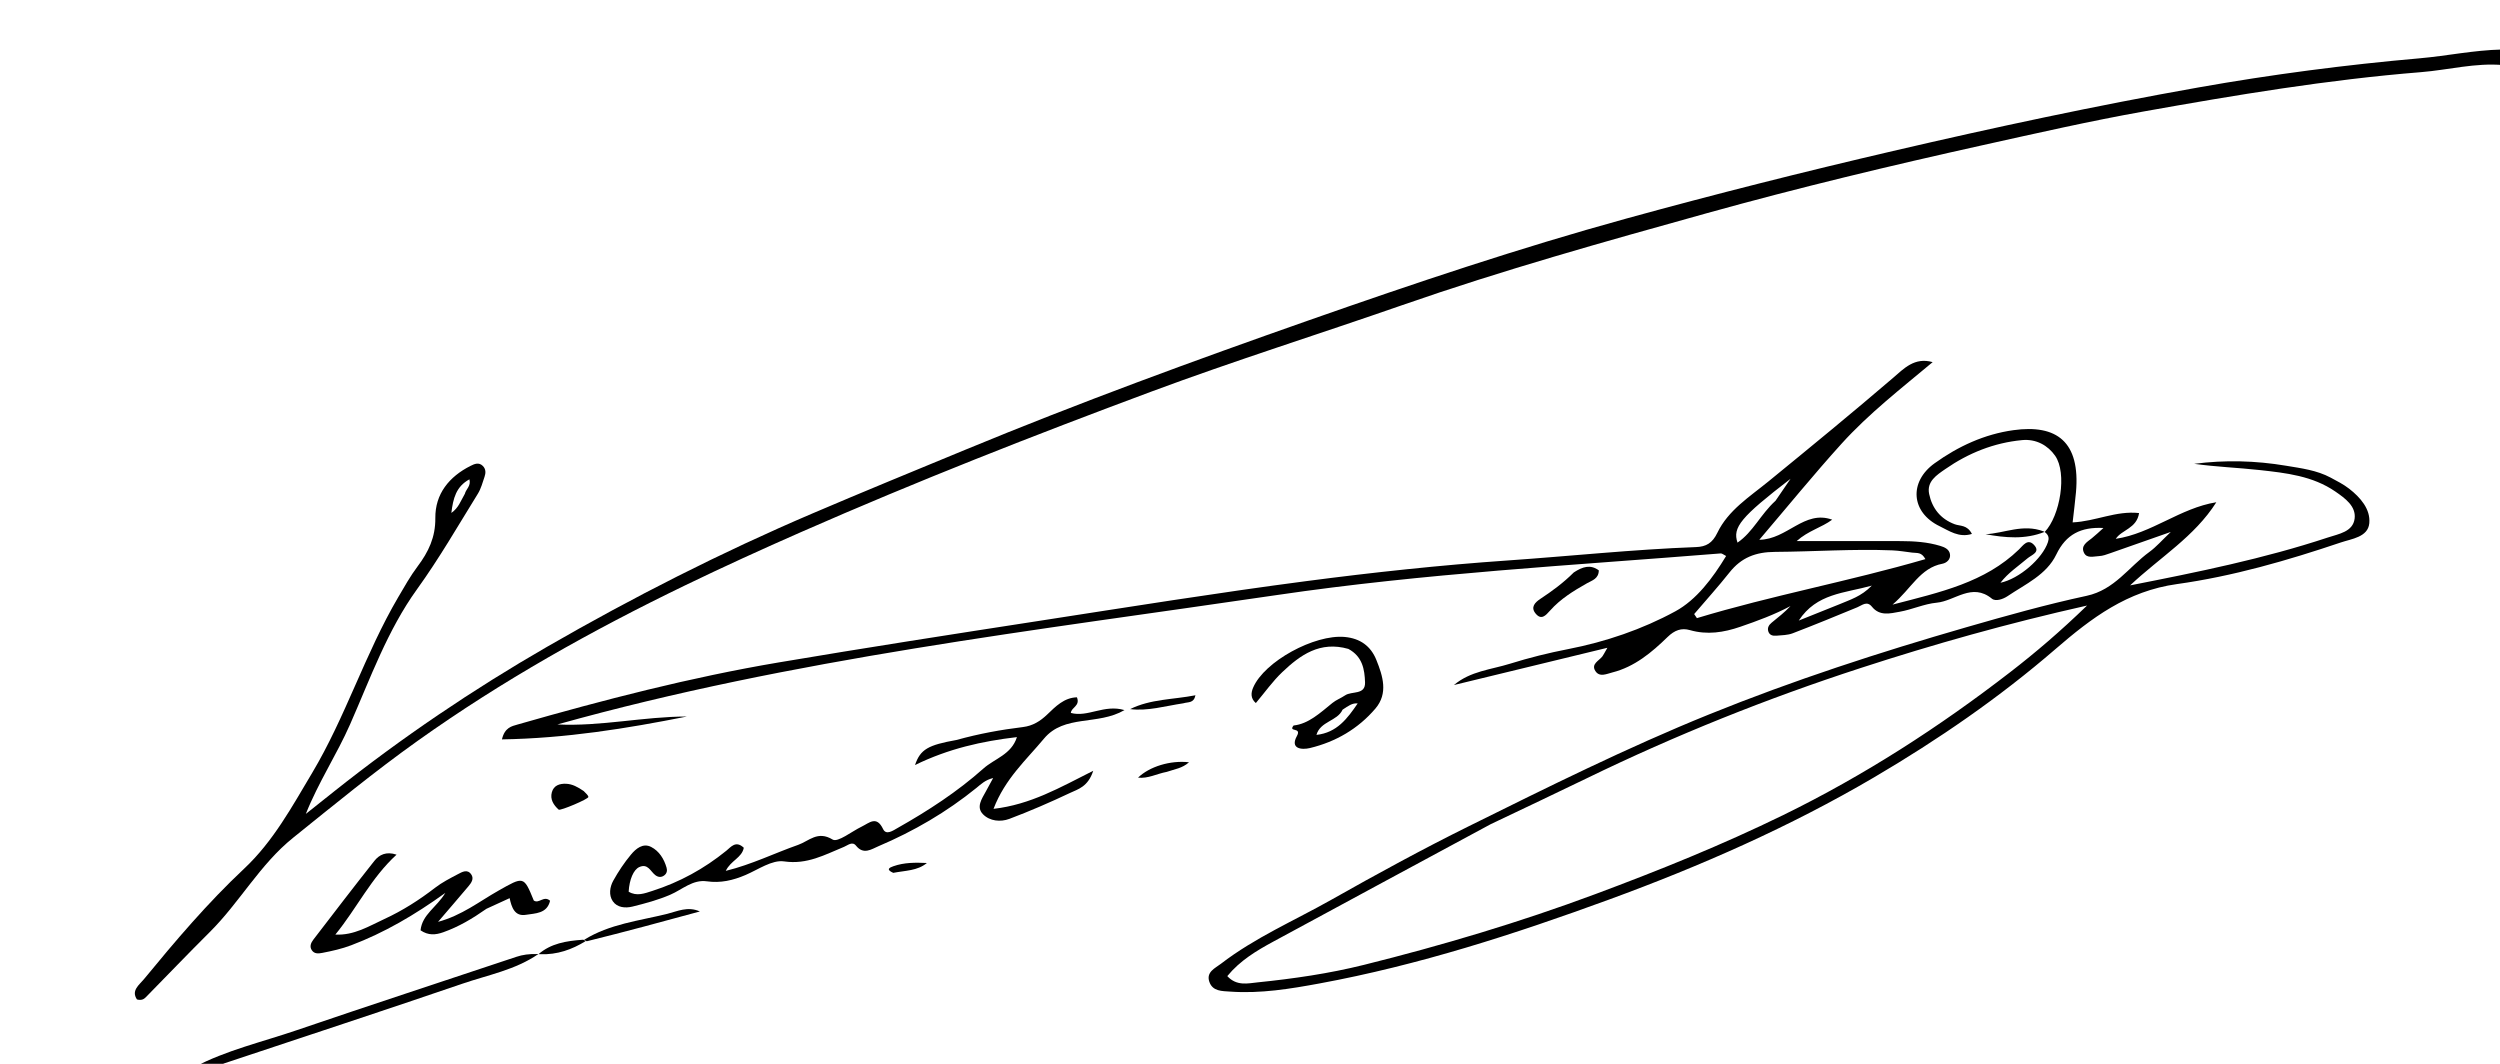 <svg version="1.1" id="Layer_1" xmlns="http://www.w3.org/2000/svg" xmlns:xlink="http://www.w3.org/1999/xlink" x="0px" y="0px"
	 width="100%" viewBox="0 0 752 320" enable-background="new 0 0 752 320" xml:space="preserve">
<path fill="#000000" opacity="1" stroke="none" 
	d="
M753,19.583 
	C744.632,18.825 736.491,21.042 728.25,21.704 
	C700.23,23.953 672.528,28.586 644.893,33.517 
	C628.705,36.406 612.649,40.066 596.589,43.627 
	C568.685,49.815 540.89,56.485 513.352,64.148 
	C482.644,72.692 451.944,81.277 421.818,91.777 
	C396.723,100.523 371.344,108.489 346.445,117.751 
	C310.948,130.953 275.69,144.796 240.988,160.039 
	C229.264,165.189 217.593,170.511 206.102,176.067 
	C178.104,189.605 150.988,204.778 125.567,222.89 
	C112.669,232.08 100.472,242.101 88.16,252.003 
	C78.198,260.015 72.062,271.464 63.078,280.384 
	C56.587,286.828 50.273,293.45 43.858,299.972 
	C43.279,300.561 42.541,300.996 41.197,300.632 
	C39.387,297.949 41.873,296.272 43.285,294.554 
	C52.799,282.98 62.482,271.567 73.446,261.287 
	C82.178,253.099 87.823,242.67 93.89,232.501 
	C103.984,215.58 109.818,196.616 119.772,179.659 
	C121.624,176.505 123.424,173.286 125.613,170.372 
	C128.885,166.014 131.006,161.617 130.948,155.825 
	C130.877,148.584 135.082,143.394 141.528,140.142 
	C142.711,139.546 144.021,138.963 145.223,140.143 
	C146.173,141.076 146.148,142.267 145.754,143.408 
	C145.16,145.132 144.696,146.968 143.752,148.493 
	C137.77,158.155 132.122,167.984 125.434,177.255 
	C116.548,189.572 111.408,204.024 105.316,217.864 
	C101.3,226.988 95.778,235.291 91.993,244.824 
	C94.866,242.539 97.739,240.253 100.613,237.969 
	C120.85,221.889 142.178,207.458 164.589,194.537 
	C190.416,179.648 216.921,166.182 244.328,154.47 
	C259.581,147.952 274.928,141.665 290.256,135.329 
	C324.389,121.221 359.03,108.514 393.857,96.293 
	C425.374,85.233 457.036,74.599 489.259,65.726 
	C515.854,58.403 542.591,51.668 569.462,45.411 
	C599.906,38.322 630.459,31.773 661.227,26.315 
	C683.304,22.398 705.544,19.491 727.904,17.531 
	C735.992,16.822 743.986,15.101 752.566,14.893 
	C753,16.389 753,17.778 753,19.583 
M139.831,148.527 
	C140.15,147.139 141.742,146.194 141.2,144.182 
	C137.196,146.36 136.301,149.898 135.766,154.289 
	C137.955,152.75 138.526,150.775 139.831,148.527 
z"/>
<path fill="#000000" opacity="1" stroke="none" 
	d="
M161.963,286.961 
	C155.02,291.762 146.758,293.266 138.997,295.928 
	C115.154,304.103 91.194,311.933 67.284,319.913 
	C66.986,320.012 66.753,320.305 66.245,320.754 
	C63.629,321 61.259,321 58.444,321 
	C67.956,315.949 78.825,313.444 89.304,309.868 
	C111.254,302.376 133.302,295.174 155.3,287.82 
	C157.225,287.176 159.164,286.915 161.578,286.973 
	C161.987,286.989 161.963,286.961 161.963,286.961 
z"/>
<path fill="#000000" opacity="1" stroke="none" 
	d="
M615.026,160.043 
	C619.713,155.177 621.828,142.301 618.183,137.089 
	C615.998,133.964 612.462,131.985 608.252,132.384 
	C599.763,133.189 592.096,136.279 585.139,141.105 
	C582.563,142.892 579.507,144.816 580.286,148.581 
	C581.17,152.859 583.691,156.103 587.991,157.696 
	C589.609,158.296 591.736,157.819 593.15,160.606 
	C589.22,161.844 586.199,159.611 583.468,158.298 
	C574.763,154.111 574.186,144.921 581.913,139.365 
	C589.075,134.216 596.956,130.603 605.638,129.395 
	C618.647,127.587 625.806,132.854 624.451,148.079 
	C624.192,150.992 623.81,153.894 623.447,157.139 
	C630.385,156.818 636.5,153.563 643.435,154.329 
	C642.718,158.997 638.239,159.306 636.423,162.078 
	C647.193,160.48 655.798,152.822 666.673,151.076 
	C660.096,161.45 649.73,167.631 640.739,176.083 
	C661.195,172.065 680.982,168.046 700.205,161.686 
	C703.498,160.596 707.77,159.982 708.272,155.994 
	C708.741,152.272 705.389,149.866 702.478,147.86 
	C695.643,143.148 687.645,142.269 679.734,141.395 
	C673.178,140.671 666.568,140.442 660.008,139.518 
	C669.257,138.313 678.461,138.551 687.635,140.089 
	C692.226,140.858 696.881,141.429 701.069,143.673 
	C702.97,144.691 704.927,145.686 706.62,146.999 
	C710.017,149.634 713.085,153.174 712.685,157.394 
	C712.289,161.575 707.368,162.074 704.127,163.17 
	C688.026,168.61 671.61,173.354 654.83,175.692 
	C639.841,177.78 629.142,185.866 618.295,195.236 
	C601.397,209.835 583.009,222.496 563.717,233.828 
	C538.352,248.728 511.509,260.515 483.997,270.591 
	C455.579,280.998 426.733,290.325 396.864,295.831 
	C388.054,297.456 379.143,298.921 370.091,298.276 
	C367.625,298.1 364.766,298.249 363.766,295.318 
	C362.756,292.361 365.537,291.225 367.249,289.907 
	C377.468,282.036 389.329,276.938 400.475,270.642 
	C414.083,262.956 427.821,255.455 441.825,248.523 
	C465.64,236.733 489.414,224.889 514.107,214.89 
	C539.432,204.636 565.308,196.228 591.499,188.67 
	C603.47,185.215 615.497,181.845 627.667,179.221 
	C636.071,177.409 640.355,170.523 646.548,166.014 
	C648.633,164.496 650.358,162.482 652.976,160.006 
	C646.251,162.374 640.514,164.408 634.764,166.406 
	C633.672,166.786 632.537,167.225 631.407,167.273 
	C629.827,167.339 627.734,168.079 626.861,166.274 
	C625.827,164.138 627.767,163.054 629.213,161.911 
	C630.355,161.009 631.402,159.986 632.715,158.818 
	C625.942,158.469 621.46,160.708 618.528,166.804 
	C615.599,172.892 609.26,175.691 603.906,179.303 
	C602.524,180.236 600.295,181.008 599.151,180.074 
	C593.14,175.164 588.039,180.784 582.556,181.291 
	C578.796,181.638 575.182,183.352 571.426,184.015 
	C568.588,184.516 565.436,185.418 563.082,182.508 
	C561.566,180.634 560.158,182.062 558.664,182.677 
	C552.212,185.336 545.758,187.997 539.242,190.493 
	C537.73,191.073 535.976,191.068 534.323,191.218 
	C533.302,191.311 532.275,191.096 531.905,189.926 
	C531.558,188.829 532.095,187.966 532.904,187.307 
	C534.83,185.734 536.795,184.208 538.591,182.296 
	C533.739,184.89 528.628,186.768 523.462,188.54 
	C518.457,190.257 513.522,191.03 508.304,189.532 
	C505.784,188.809 503.709,189.565 501.614,191.603 
	C496.841,196.247 491.701,200.572 484.99,202.273 
	C483.278,202.707 481.156,203.782 479.909,201.875 
	C478.497,199.717 480.975,198.785 482.006,197.432 
	C482.294,197.053 482.493,196.605 483.503,194.853 
	C467.406,198.761 452.371,202.41 437.337,206.06 
	C442.304,201.856 448.521,201.425 454.241,199.637 
	C459.948,197.853 465.79,196.4 471.662,195.259 
	C483.004,193.054 493.975,189.304 503.939,183.888 
	C510.291,180.436 515.165,173.935 519.216,167.246 
	C518.441,166.859 518.002,166.435 517.599,166.467 
	C473.047,170.063 428.392,172.459 384.101,178.988 
	C311.548,189.684 238.592,198.086 167.655,217.916 
	C180.769,218.556 193.579,215.539 206.614,215.532 
	C188.43,219.156 170.186,222.095 150.988,222.409 
	C151.803,218.838 153.926,218.441 155.675,217.94 
	C181.584,210.52 207.665,203.751 234.256,199.255 
	C260.31,194.851 286.426,190.798 312.541,186.763 
	C339.312,182.626 366.067,178.319 392.923,174.802 
	C413.03,172.168 433.208,169.996 453.471,168.591 
	C472.377,167.28 491.235,165.27 510.187,164.561 
	C513.187,164.449 515.083,163.385 516.583,160.259 
	C519.845,153.466 526.31,149.42 531.954,144.81 
	C544.549,134.521 557.126,124.218 569.474,113.63 
	C572.656,110.902 575.896,107.358 581.342,108.93 
	C571.881,116.843 562.157,124.388 553.929,133.479 
	C545.608,142.673 537.772,152.305 529.195,162.366 
	C537.614,162.278 542.706,153.3 551.125,156.319 
	C547.902,158.706 543.909,159.631 540.442,162.752 
	C551.245,162.752 561.512,162.729 571.779,162.763 
	C575.783,162.777 579.783,163.031 583.639,164.209 
	C584.885,164.589 586.288,165.168 586.548,166.666 
	C586.831,168.299 585.466,169.345 584.298,169.565 
	C577.552,170.839 574.968,177.017 569.27,181.87 
	C583.767,178.098 597.028,175.221 607.289,165.293 
	C608.563,164.059 609.91,161.922 611.775,163.853 
	C613.934,166.09 611.082,166.921 609.896,167.929 
	C607.122,170.288 604.043,172.297 601.734,175.295 
	C607.344,174.125 614.393,168.035 616.024,163.051 
	C616.365,162.009 616.346,161.1 615.24,160.173 
	C615.008,160.012 615.026,160.043 615.026,160.043 
M448.435,247.897 
	C426.634,259.665 404.818,271.407 383.04,283.22 
	C377.989,285.96 373.037,288.901 369.17,293.612 
	C371.999,296.69 375.376,295.794 378.301,295.495 
	C389.048,294.396 399.744,292.855 410.251,290.238 
	C433.833,284.364 457.092,277.436 479.875,268.95 
	C499.061,261.803 518.028,254.155 536.44,245.149 
	C560.76,233.252 583.353,218.667 604.744,202.125 
	C612.421,196.189 619.759,189.915 627.788,182.146 
	C603.77,187.549 581.589,193.813 559.63,200.958 
	C531.469,210.12 504.063,221.103 477.431,234.046 
	C468.022,238.619 458.556,243.072 448.435,247.897 
M575.18,166.225 
	C573.207,165.994 571.238,165.633 569.259,165.553 
	C557.475,165.076 545.707,165.935 533.937,166.008 
	C528.09,166.044 523.784,167.713 520.222,172.208 
	C516.828,176.49 513.154,180.551 509.604,184.71 
	C509.88,185.118 510.156,185.526 510.431,185.934 
	C532.994,179.104 556.238,174.856 579.166,168.182 
	C577.952,166.022 576.834,166.42 575.18,166.225 
M534.082,150.625 
	C535.341,148.785 536.599,146.945 538.602,144.015 
	C523.636,155.536 521.077,158.633 522.643,163.223 
	C527.324,160.022 529.56,154.736 534.082,150.625 
M553.32,181.752 
	C556.468,180.405 559.835,179.449 563.044,176.152 
	C554.733,178.47 546.462,178.453 541.064,186.668 
	C545.346,184.949 548.98,183.49 553.32,181.752 
z"/>
<path fill="#000000" opacity="1" stroke="none" 
	d="
M287.708,222.584 
	C294.532,220.696 301.074,219.506 307.684,218.7 
	C310.645,218.338 312.88,216.955 315.016,214.91 
	C317.523,212.509 320.086,209.854 323.938,209.749 
	C324.998,212.361 322.253,212.738 322.106,214.45 
	C327.233,215.857 332.11,211.783 338.245,213.596 
	C330.157,218.313 320.145,214.825 314.011,222.199 
	C308.689,228.598 302.317,234.24 298.853,243.302 
	C310,242.018 318.766,236.924 328.842,231.853 
	C327.268,236.684 324.262,237.385 321.895,238.503 
	C315.902,241.334 309.807,243.986 303.606,246.321 
	C300.971,247.314 297.744,247.016 295.699,244.945 
	C293.547,242.765 295.343,240.289 296.529,238.092 
	C297.15,236.943 297.777,235.797 298.739,234.03 
	C296.313,234.628 295.066,235.903 293.72,236.995 
	C284.74,244.278 274.84,250.039 264.224,254.55 
	C262.124,255.442 259.756,257.21 257.49,254.38 
	C256.371,252.983 255.035,254.264 253.885,254.733 
	C248.111,257.089 242.815,260.128 235.844,259.107 
	C232.249,258.581 228.068,261.572 224.25,263.203 
	C220.497,264.804 216.768,265.692 212.623,265.101 
	C208.382,264.496 205.208,267.586 201.643,269.121 
	C197.931,270.72 194.115,271.743 190.253,272.697 
	C188.066,273.237 185.649,273.001 184.336,271.103 
	C183.066,269.267 183.419,266.8 184.477,264.897 
	C186.005,262.147 187.779,259.484 189.792,257.069 
	C191.267,255.299 193.382,253.489 195.862,254.76 
	C198.255,255.986 199.746,258.338 200.504,261.004 
	C200.746,261.856 200.608,262.67 199.879,263.26 
	C198.977,263.992 198.008,263.911 197.132,263.251 
	C195.655,262.138 194.899,259.622 192.27,260.827 
	C190.583,261.599 189.308,264.548 189.1,268.223 
	C191.523,269.693 193.909,268.73 196.257,267.978 
	C204.427,265.363 211.814,261.312 218.481,255.899 
	C219.874,254.768 221.327,252.725 223.733,255.005 
	C223.185,258.022 219.812,258.831 218.312,261.96 
	C226.148,260.03 232.958,256.636 240.07,254.141 
	C243.353,252.989 245.924,249.78 250.46,252.538 
	C252.011,253.481 256.216,250.079 259.199,248.643 
	C261.49,247.541 263.656,245.237 265.64,249.394 
	C266.569,251.341 268.644,249.823 270.002,249.056 
	C279.151,243.889 287.953,238.179 295.81,231.177 
	C299.162,228.189 304.238,226.977 305.893,221.723 
	C295.374,222.962 285.383,225.169 275.235,230.124 
	C276.852,225.357 279.215,224.111 287.708,222.584 
z"/>
<path fill="#000000" opacity="1" stroke="none" 
	d="
M146.331,273.36 
	C142.078,276.345 137.949,278.787 133.341,280.418 
	C130.996,281.248 128.855,281.436 126.5,279.841 
	C126.996,275.044 131.366,272.922 133.949,268.59 
	C124.716,275.237 115.606,280.559 105.643,284.335 
	C102.81,285.409 99.917,286.053 96.977,286.622 
	C95.792,286.851 94.588,286.983 93.807,285.847 
	C93.015,284.694 93.568,283.541 94.279,282.614 
	C100.348,274.703 106.409,266.783 112.599,258.966 
	C114.09,257.082 116.199,256.043 119.285,257.083 
	C111.629,264.062 107.32,273.23 100.878,281.118 
	C106.503,281.422 111.022,278.559 115.641,276.432 
	C121.057,273.938 126.114,270.715 130.871,267.04 
	C132.963,265.424 135.375,264.196 137.729,262.956 
	C138.995,262.29 140.579,261.331 141.746,263.017 
	C142.66,264.337 141.755,265.587 140.887,266.618 
	C138.023,270.022 135.111,273.386 131.765,277.294 
	C138.927,275.355 144.178,271.161 149.873,267.945 
	C157.522,263.626 157.526,263.407 160.564,270.875 
	C162.13,271.966 163.583,269.257 165.464,270.948 
	C164.547,274.86 161,274.713 158.202,275.175 
	C154.817,275.735 153.882,272.933 153.3,270.163 
	C150.858,271.297 148.765,272.269 146.331,273.36 
z"/>
<path fill="#000000" opacity="1" stroke="none" 
	d="
M405.583,195.189 
	C397.046,192.755 391.126,197.028 385.721,202.162 
	C382.799,204.937 380.437,208.302 377.758,211.478 
	C376.073,210.04 376.322,208.311 376.934,206.865 
	C380.283,198.954 395.425,190.77 404.477,191.595 
	C409.163,192.023 412.335,194.356 414.002,198.496 
	C415.948,203.33 417.625,208.552 413.73,213.127 
	C408.545,219.217 401.791,223.145 394.023,225.014 
	C391.596,225.598 387.964,225.286 390.106,221.401 
	C391.659,218.586 387.387,220.375 389.113,218.229 
	C393.581,217.756 397.086,214.457 400.791,211.449 
	C401.932,210.522 403.386,209.992 404.614,209.158 
	C406.617,207.798 410.753,209.152 410.607,205.228 
	C410.466,201.458 409.897,197.505 405.583,195.189 
M403.843,213.477 
	C402.268,216.95 397.164,216.918 395.986,221.056 
	C402.153,220.385 405.29,216.125 408.391,211.595 
	C406.794,211.416 405.603,212.301 403.843,213.477 
z"/>
<path fill="#000000" opacity="1" stroke="none" 
	d="
M473.402,172.186 
	C476.036,170.464 478.412,169.704 480.92,171.567 
	C480.884,174.101 478.902,174.585 477.391,175.434 
	C473.334,177.716 469.379,180.155 466.264,183.66 
	C464.909,185.185 463.623,186.626 461.911,184.553 
	C460.326,182.634 461.717,181.213 463.381,180.11 
	C466.84,177.817 470.192,175.388 473.402,172.186 
z"/>
<path fill="#000000" opacity="1" stroke="none" 
	d="
M175.745,282.671 
	C183.38,277.93 192.245,276.98 200.693,274.888 
	C203.758,274.13 206.872,272.525 210.523,274.169 
	C199.359,277.208 188.195,280.248 176.509,283.131 
	C175.988,282.974 175.745,282.671 175.745,282.671 
z"/>
<path fill="#000000" opacity="1" stroke="none" 
	d="
M175.586,237.955 
	C176.266,238.684 176.896,239.159 176.985,239.72 
	C177.079,240.321 168.514,243.956 168.049,243.538 
	C166.501,242.147 165.409,240.441 165.998,238.308 
	C166.569,236.239 168.336,235.67 170.301,235.758 
	C172.178,235.842 173.773,236.722 175.586,237.955 
z"/>
<path fill="#000000" opacity="1" stroke="none" 
	d="
M355.953,211.55 
	C350.393,212.385 345.294,213.95 339.937,213.305 
	C346.108,210.239 352.845,210.458 359.594,209.137 
	C359.08,211.592 357.464,211.088 355.953,211.55 
z"/>
<path fill="#000000" opacity="1" stroke="none" 
	d="
M615,159.997 
	C609.161,162.33 603.216,161.782 597.237,160.693 
	C602.942,160.417 608.467,157.494 614.67,159.824 
	C615.026,160.043 615.008,160.012 615,159.997 
z"/>
<path fill="#000000" opacity="1" stroke="none" 
	d="
M350.955,232.181 
	C347.885,232.764 345.376,234.241 342.32,233.919 
	C345.738,230.599 352.026,228.647 357.656,229.291 
	C355.623,231.119 353.349,231.348 350.955,232.181 
z"/>
<path fill="#000000" opacity="1" stroke="none" 
	d="
M161.997,287.004 
	C165.722,283.8 170.259,283.027 175.341,282.674 
	C175.745,282.671 175.988,282.974 176.112,283.126 
	C172.057,285.592 167.687,287.235 162.387,287.033 
	C161.963,286.961 161.987,286.989 161.997,287.004 
z"/>
<path fill="#000000" opacity="1" stroke="none" 
	d="
M268.688,262.555 
	C266.379,261.534 267.56,260.974 268.728,260.562 
	C271.982,259.413 275.37,259.431 278.814,259.588 
	C275.941,261.962 272.347,261.84 268.688,262.555 
z"/>
</svg>